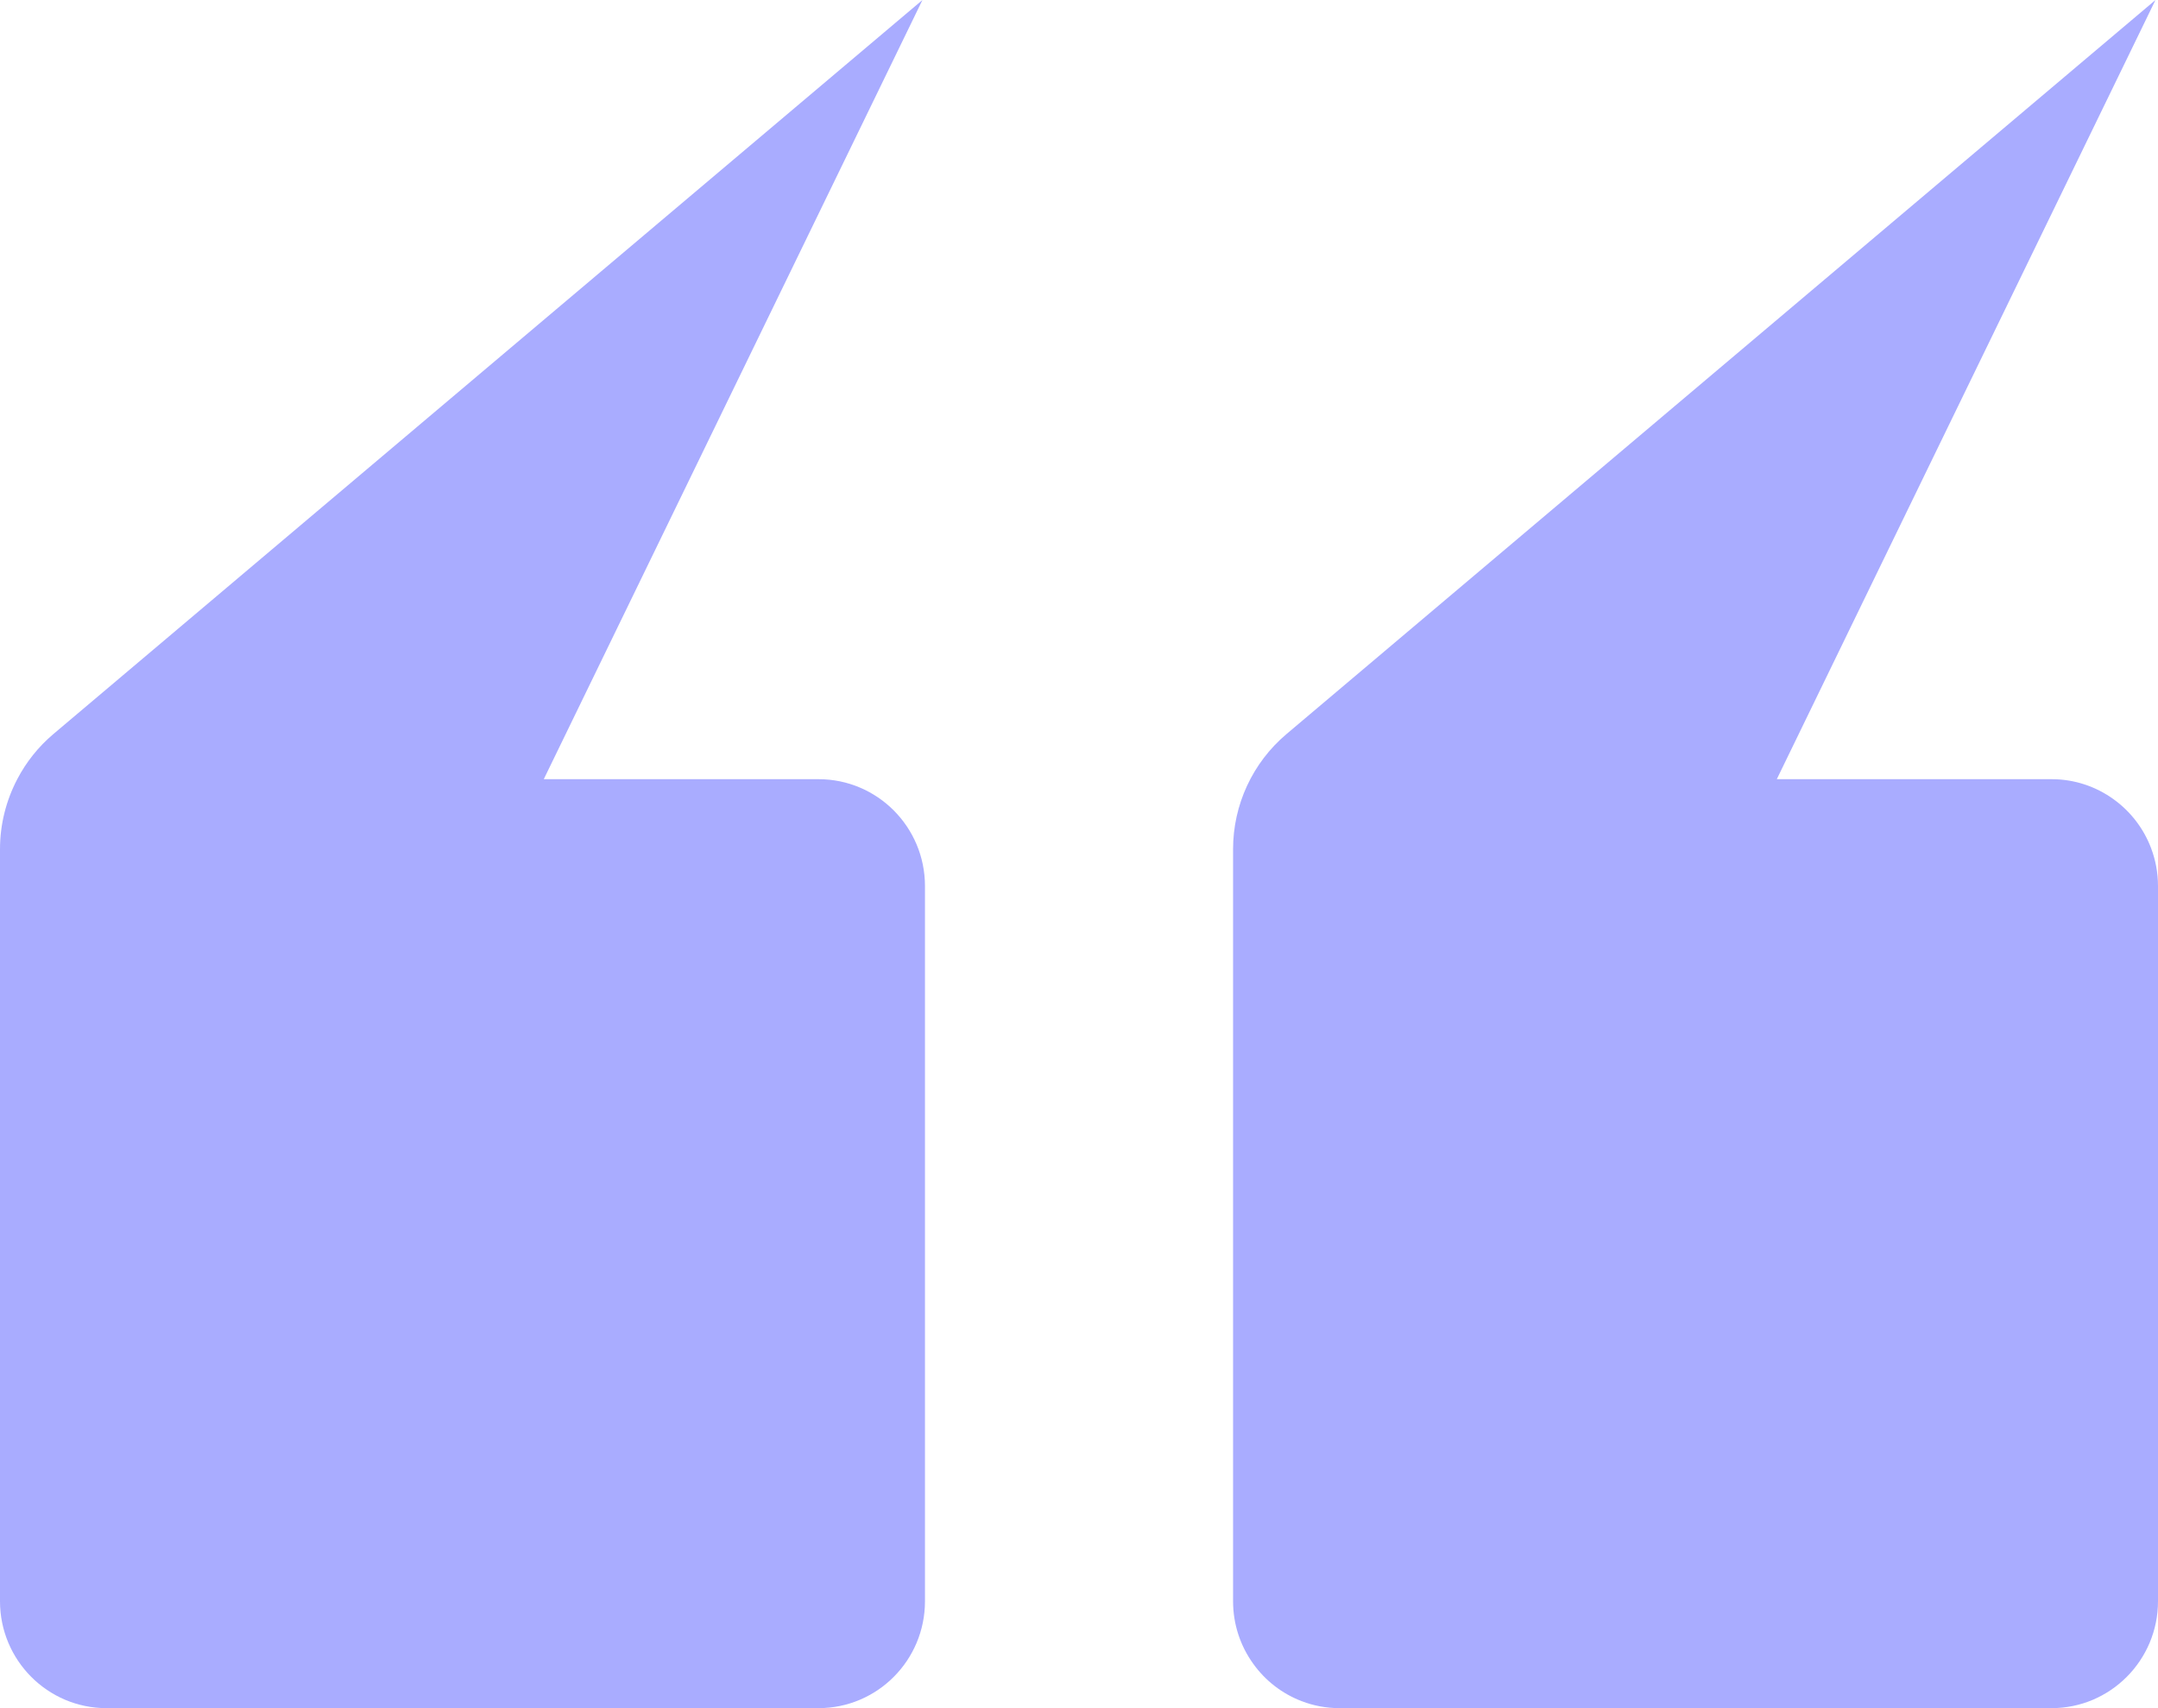 <svg width="48" height="38" viewBox="0 0 48 38" fill="none" xmlns="http://www.w3.org/2000/svg">
<g clip-path="url(#clip0_1625_8301)">
<path d="M18.206 17.334H12.095L20.518 0L1.186 16.331C0.853 16.613 0.582 16.954 0.384 17.334C0.135 17.809 0 18.343 0 18.891V35.622C0 36.934 1.061 38 2.368 38H18.206C19.515 38 20.574 36.934 20.574 35.622V19.712C20.574 18.399 19.515 17.334 18.206 17.334Z" fill="#A9ACFF"/>
<path d="M47.847 18.87C47.681 18.43 47.388 18.051 47.013 17.781C46.624 17.5 46.148 17.334 45.633 17.334H39.521L41.729 12.788L47.944 0L41.73 5.25L28.613 16.332C27.861 16.968 27.427 17.905 27.427 18.891V35.622C27.427 36.139 27.592 36.618 27.872 37.008C28.14 37.385 28.518 37.68 28.957 37.846C29.217 37.946 29.499 38 29.794 38H45.633C46.939 38 48 36.934 48 35.622V19.712C48 19.416 47.946 19.133 47.847 18.871V18.87Z" fill="#A9ACFF"/>
</g>
<defs>
<clipPath id="clip0_1625_8301">
<rect width="48" height="38" fill="white"/>
</clipPath>
</defs>
</svg>
